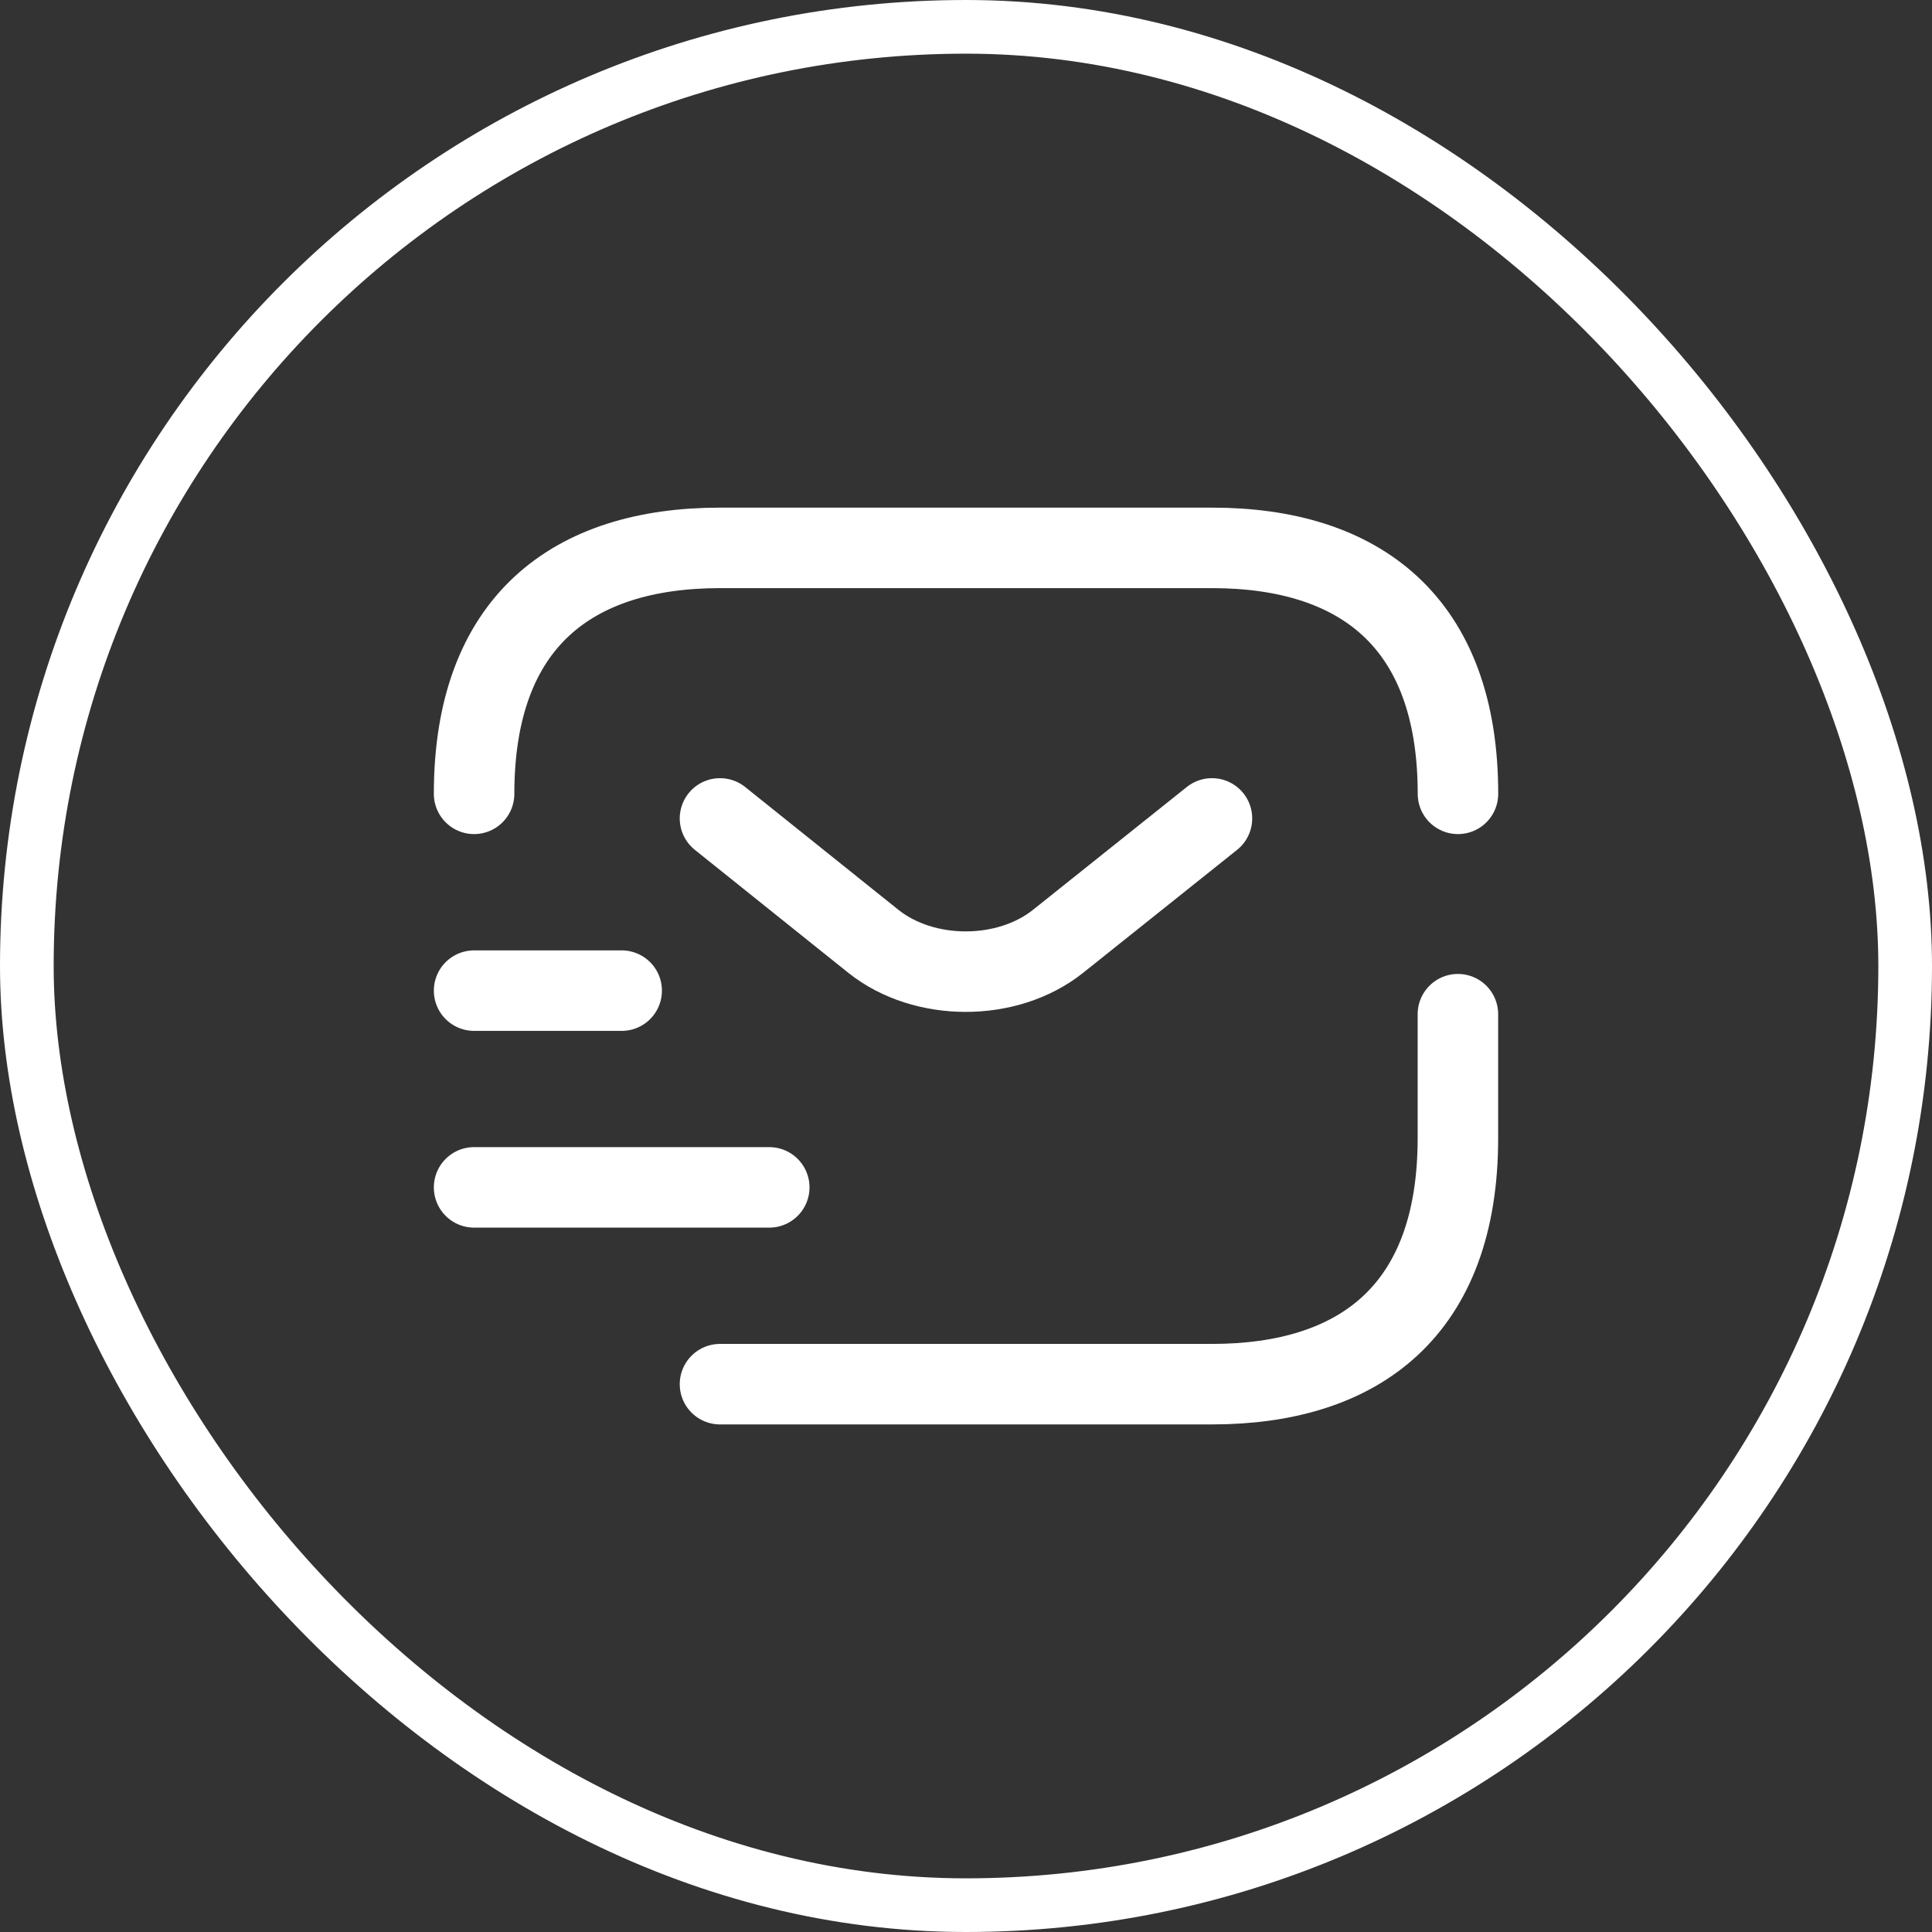 <svg width="36" height="36" viewBox="0 0 36 36" fill="none" xmlns="http://www.w3.org/2000/svg">
<rect x="0" y="0" width="36" height="36" fill="#333333" stroke="none"/>
<path d="M27.166 18.898V21.208C27.166 24.417 25.333 25.792 22.583 25.792H13.416" stroke="white" stroke-width="1.5" stroke-miterlimit="10" stroke-linecap="round" stroke-linejoin="round"/>
<path d="M8.834 14.792C8.834 11.584 10.667 10.209 13.417 10.209H22.584C25.334 10.209 27.167 11.584 27.167 14.792" stroke="white" stroke-width="1.5" stroke-miterlimit="10" stroke-linecap="round" stroke-linejoin="round"/>
<path d="M22.583 15.25L19.713 17.542C18.769 18.293 17.22 18.293 16.276 17.542L13.416 15.25" stroke="white" stroke-width="1.5" stroke-miterlimit="10" stroke-linecap="round" stroke-linejoin="round"/>
<path d="M8.834 22.125H14.334" stroke="white" stroke-width="1.5" stroke-miterlimit="10" stroke-linecap="round" stroke-linejoin="round"/>
<path d="M8.834 18.459H11.584" stroke="white" stroke-width="1.5" stroke-miterlimit="10" stroke-linecap="round" stroke-linejoin="round"/>
<rect x="0.5" y="0.5" width="35" height="35" rx="17.5" stroke="white"/>
</svg>
